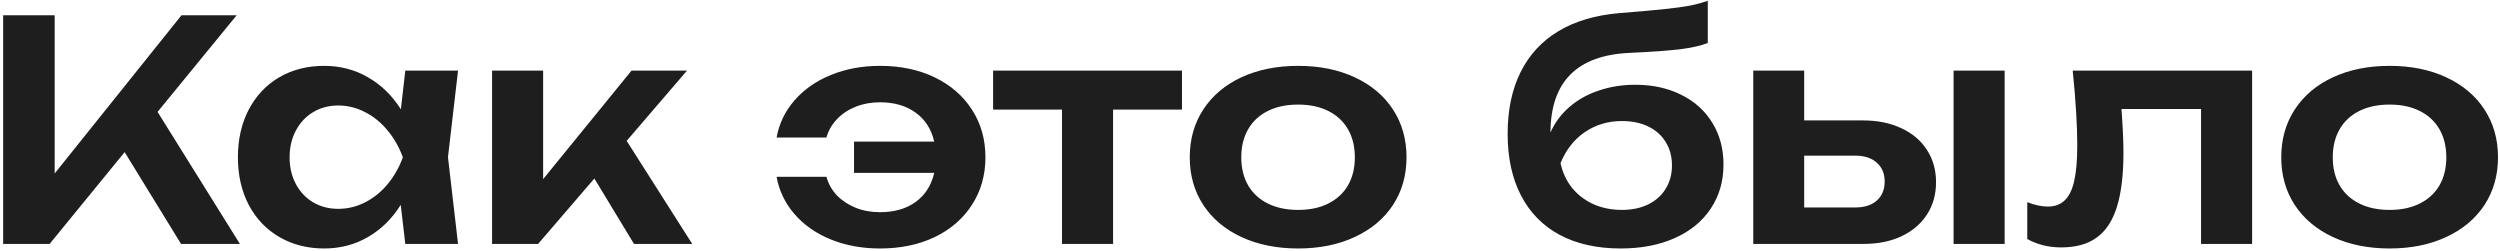 <?xml version="1.0" encoding="UTF-8"?> <svg xmlns="http://www.w3.org/2000/svg" width="369" height="37" viewBox="0 0 369 37" fill="none"><path d="M23.258 16.515L35.407 36H26.723L18.398 22.455L7.327 36H0.465V2.25H8.07V25.605L26.79 2.25H34.935L23.258 16.515ZM67.606 10.418L66.121 23.198L67.606 36H59.821L59.146 30.24C57.871 32.28 56.259 33.862 54.309 34.987C52.374 36.112 50.221 36.675 47.851 36.675C45.376 36.675 43.171 36.112 41.236 34.987C39.301 33.862 37.794 32.28 36.714 30.24C35.649 28.2 35.116 25.86 35.116 23.22C35.116 20.565 35.649 18.218 36.714 16.177C37.794 14.123 39.294 12.533 41.214 11.408C43.149 10.283 45.361 9.72 47.851 9.72C50.221 9.72 52.374 10.283 54.309 11.408C56.259 12.518 57.879 14.092 59.169 16.133L59.821 10.418H67.606ZM49.921 30.825C51.316 30.825 52.644 30.503 53.904 29.858C55.164 29.212 56.266 28.32 57.211 27.18C58.171 26.025 58.921 24.705 59.461 23.22C58.921 21.735 58.171 20.415 57.211 19.26C56.266 18.105 55.164 17.205 53.904 16.56C52.644 15.9 51.316 15.57 49.921 15.57C48.541 15.57 47.304 15.9 46.209 16.56C45.129 17.205 44.281 18.113 43.666 19.282C43.051 20.438 42.744 21.75 42.744 23.22C42.744 24.69 43.051 26.003 43.666 27.157C44.281 28.312 45.129 29.212 46.209 29.858C47.304 30.503 48.541 30.825 49.921 30.825ZM92.497 20.79L102.172 36H93.577L87.727 26.348L79.425 36H72.63V10.418H80.167V26.438L93.217 10.418H101.407L92.497 20.79ZM129.903 9.72C132.933 9.72 135.625 10.29 137.98 11.43C140.335 12.57 142.165 14.16 143.47 16.2C144.79 18.24 145.45 20.58 145.45 23.22C145.45 25.845 144.79 28.177 143.47 30.218C142.165 32.258 140.335 33.847 137.98 34.987C135.625 36.112 132.933 36.675 129.903 36.675C127.248 36.675 124.825 36.233 122.635 35.347C120.46 34.462 118.675 33.218 117.28 31.613C115.885 30.008 115 28.17 114.625 26.1H121.983C122.268 27.135 122.785 28.05 123.535 28.845C124.3 29.625 125.223 30.233 126.303 30.668C127.398 31.102 128.59 31.32 129.88 31.32C131.995 31.32 133.75 30.817 135.145 29.812C136.555 28.793 137.47 27.36 137.89 25.515H126.055V20.902H137.89C137.47 19.058 136.555 17.633 135.145 16.628C133.75 15.607 131.995 15.098 129.88 15.098C128.59 15.098 127.398 15.315 126.303 15.75C125.208 16.185 124.285 16.8 123.535 17.595C122.785 18.375 122.268 19.275 121.983 20.295H114.625C115 18.225 115.885 16.395 117.28 14.805C118.675 13.2 120.46 11.955 122.635 11.07C124.825 10.17 127.248 9.72 129.903 9.72ZM146.582 10.418H174.46V16.177H164.29V36H156.752V16.177H146.582V10.418ZM191.605 36.675C188.455 36.675 185.665 36.112 183.235 34.987C180.82 33.862 178.945 32.288 177.61 30.262C176.275 28.223 175.607 25.875 175.607 23.22C175.607 20.55 176.275 18.195 177.61 16.155C178.945 14.115 180.82 12.533 183.235 11.408C185.665 10.283 188.455 9.72 191.605 9.72C194.755 9.72 197.537 10.283 199.952 11.408C202.382 12.533 204.265 14.115 205.6 16.155C206.935 18.195 207.602 20.55 207.602 23.22C207.602 25.875 206.935 28.223 205.6 30.262C204.265 32.288 202.382 33.862 199.952 34.987C197.537 36.112 194.755 36.675 191.605 36.675ZM191.605 30.983C193.33 30.983 194.815 30.668 196.06 30.038C197.32 29.407 198.287 28.515 198.962 27.36C199.637 26.19 199.975 24.81 199.975 23.22C199.975 21.63 199.637 20.25 198.962 19.08C198.287 17.91 197.32 17.01 196.06 16.38C194.8 15.75 193.315 15.435 191.605 15.435C189.88 15.435 188.387 15.75 187.127 16.38C185.867 17.01 184.9 17.91 184.225 19.08C183.55 20.25 183.212 21.63 183.212 23.22C183.212 24.81 183.55 26.19 184.225 27.36C184.9 28.515 185.867 29.407 187.127 30.038C188.387 30.668 189.88 30.983 191.605 30.983ZM241.359 12.51C243.924 12.51 246.189 13.005 248.154 13.995C250.134 14.97 251.664 16.35 252.744 18.135C253.839 19.905 254.387 21.953 254.387 24.277C254.387 26.753 253.757 28.927 252.497 30.802C251.252 32.678 249.482 34.125 247.187 35.145C244.907 36.165 242.252 36.675 239.222 36.675C235.727 36.675 232.727 36.008 230.222 34.672C227.732 33.337 225.827 31.402 224.507 28.867C223.187 26.332 222.527 23.295 222.527 19.755C222.527 16.245 223.164 13.207 224.439 10.643C225.714 8.078 227.582 6.06 230.042 4.59C232.502 3.12 235.494 2.235 239.019 1.935C242.034 1.695 244.299 1.492 245.814 1.327C247.344 1.163 248.552 0.997 249.437 0.832C250.337 0.652 251.214 0.412 252.069 0.112V6.345C251.094 6.735 249.737 7.043 247.997 7.268C246.257 7.478 243.752 7.657 240.482 7.808C232.757 8.168 228.879 12.082 228.849 19.552C229.494 18.098 230.424 16.845 231.639 15.795C232.869 14.73 234.317 13.92 235.982 13.365C237.647 12.795 239.439 12.51 241.359 12.51ZM239.402 30.983C240.872 30.983 242.162 30.712 243.272 30.172C244.397 29.617 245.259 28.845 245.859 27.855C246.474 26.865 246.782 25.718 246.782 24.413C246.782 23.108 246.474 21.96 245.859 20.97C245.259 19.98 244.404 19.215 243.294 18.675C242.184 18.135 240.887 17.865 239.402 17.865C237.347 17.865 235.517 18.413 233.912 19.508C232.322 20.602 231.129 22.125 230.334 24.075C230.634 25.47 231.204 26.692 232.044 27.742C232.899 28.777 233.957 29.58 235.217 30.15C236.477 30.705 237.872 30.983 239.402 30.983ZM274.982 17.775C277.127 17.775 279.01 18.157 280.63 18.922C282.265 19.672 283.525 20.738 284.41 22.117C285.31 23.497 285.76 25.087 285.76 26.887C285.76 28.703 285.31 30.3 284.41 31.68C283.525 33.045 282.272 34.11 280.652 34.875C279.047 35.625 277.187 36 275.072 36H258.782V10.418H266.297V17.775H274.982ZM288.347 36V10.418H295.885V36H288.347ZM273.835 30.622C275.185 30.622 276.242 30.285 277.007 29.61C277.787 28.92 278.177 27.983 278.177 26.797C278.177 25.613 277.787 24.683 277.007 24.008C276.242 23.317 275.185 22.973 273.835 22.973H266.297V30.622H273.835ZM332.412 10.418V36H324.875V16.087H313.13C313.325 18.773 313.422 20.91 313.422 22.5C313.422 25.8 313.1 28.477 312.455 30.532C311.825 32.572 310.835 34.08 309.485 35.055C308.15 36.03 306.402 36.517 304.242 36.517C302.382 36.517 300.71 36.105 299.225 35.28V29.835C300.32 30.27 301.332 30.488 302.262 30.488C303.297 30.488 304.13 30.18 304.76 29.565C305.405 28.95 305.87 27.99 306.155 26.685C306.455 25.365 306.605 23.625 306.605 21.465C306.605 18.51 306.38 14.828 305.93 10.418H332.412ZM352.708 36.675C349.558 36.675 346.768 36.112 344.338 34.987C341.923 33.862 340.048 32.288 338.713 30.262C337.378 28.223 336.711 25.875 336.711 23.22C336.711 20.55 337.378 18.195 338.713 16.155C340.048 14.115 341.923 12.533 344.338 11.408C346.768 10.283 349.558 9.72 352.708 9.72C355.858 9.72 358.641 10.283 361.056 11.408C363.486 12.533 365.368 14.115 366.703 16.155C368.038 18.195 368.706 20.55 368.706 23.22C368.706 25.875 368.038 28.223 366.703 30.262C365.368 32.288 363.486 33.862 361.056 34.987C358.641 36.112 355.858 36.675 352.708 36.675ZM352.708 30.983C354.433 30.983 355.918 30.668 357.163 30.038C358.423 29.407 359.391 28.515 360.066 27.36C360.741 26.19 361.078 24.81 361.078 23.22C361.078 21.63 360.741 20.25 360.066 19.08C359.391 17.91 358.423 17.01 357.163 16.38C355.903 15.75 354.418 15.435 352.708 15.435C350.983 15.435 349.491 15.75 348.231 16.38C346.971 17.01 346.003 17.91 345.328 19.08C344.653 20.25 344.316 21.63 344.316 23.22C344.316 24.81 344.653 26.19 345.328 27.36C346.003 28.515 346.971 29.407 348.231 30.038C349.491 30.668 350.983 30.983 352.708 30.983Z" fill="#1E1E1E"></path></svg> 